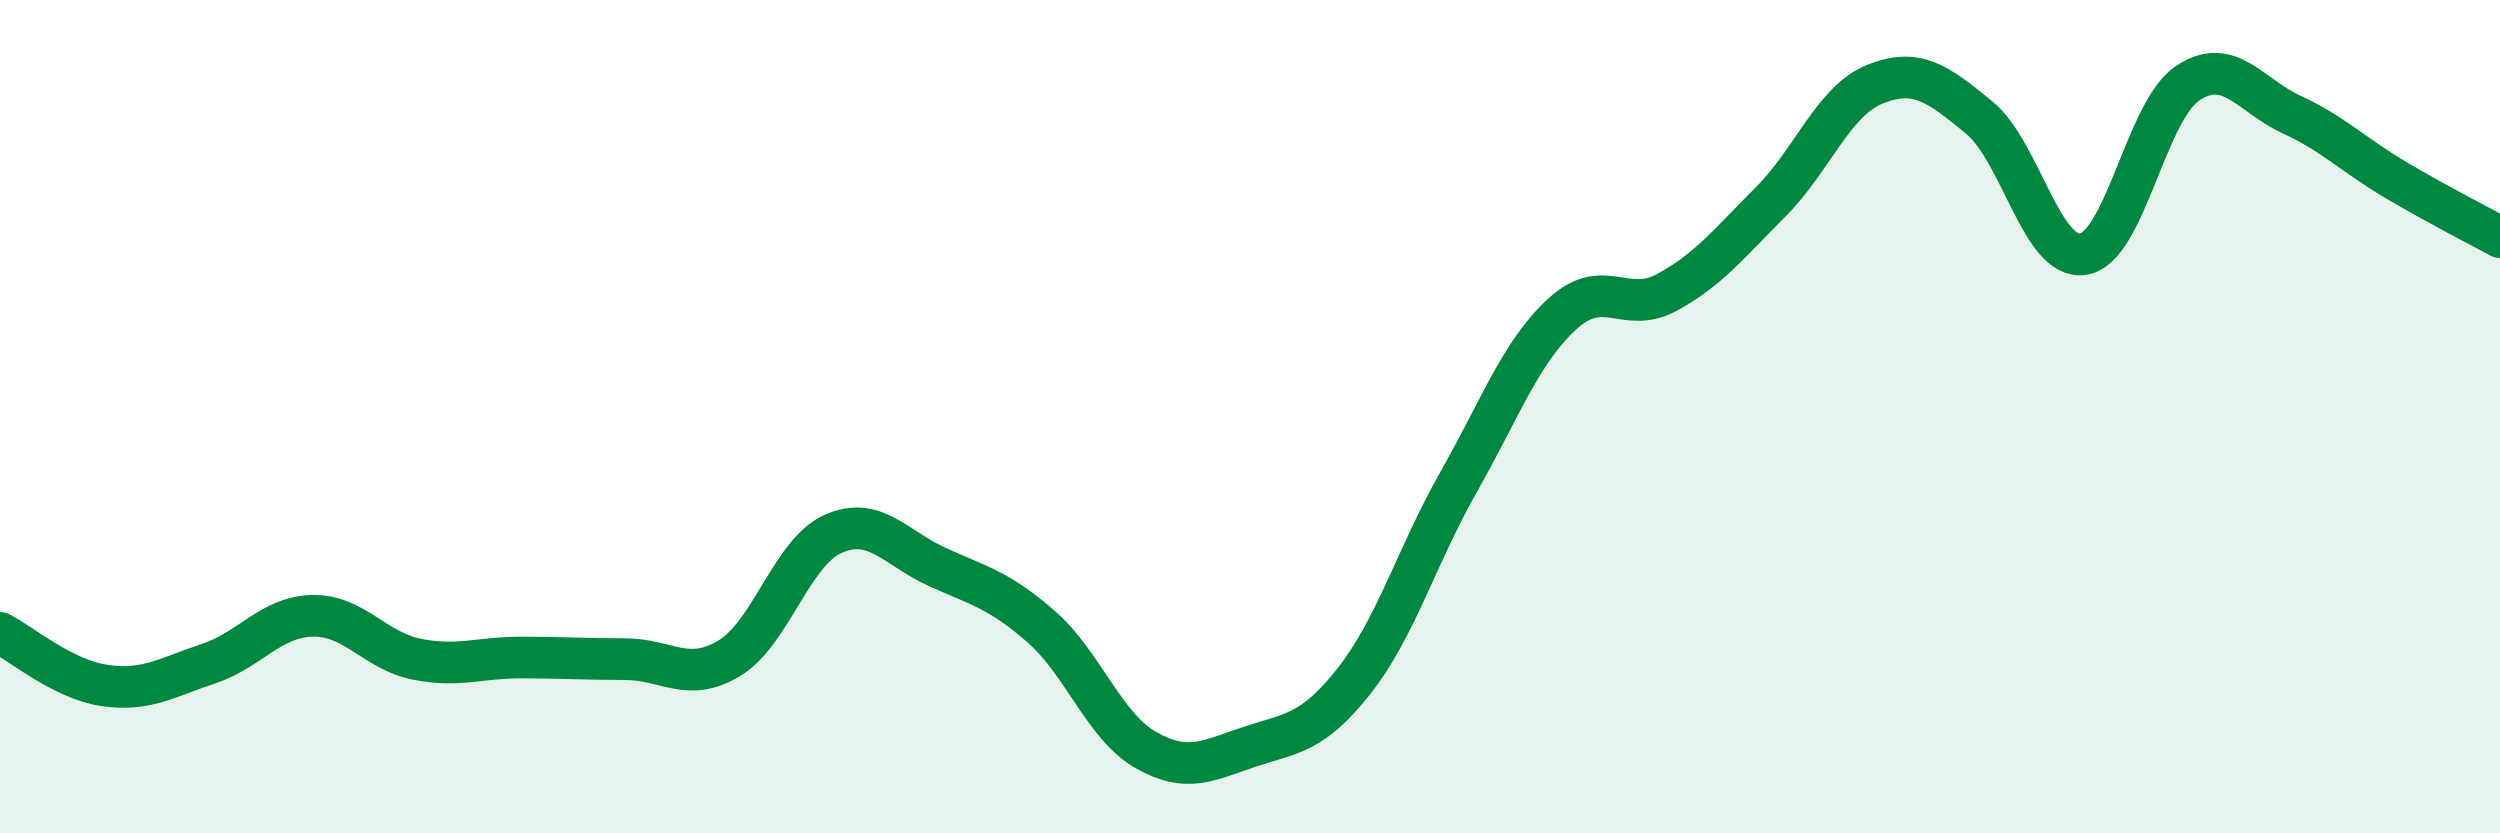 
    <svg width="60" height="20" viewBox="0 0 60 20" xmlns="http://www.w3.org/2000/svg">
      <path
        d="M 0,15.19 C 0.5,15.44 1.5,16.3 2.5,16.45 C 3.5,16.6 4,16.26 5,15.93 C 6,15.6 6.5,14.8 7.5,14.78 C 8.5,14.76 9,15.62 10,15.82 C 11,16.02 11.5,15.78 12.5,15.78 C 13.5,15.78 14,15.82 15,15.82 C 16,15.82 16.5,16.4 17.5,15.8 C 18.5,15.2 19,13.25 20,12.81 C 21,12.37 21.5,13.16 22.5,13.61 C 23.5,14.06 24,14.17 25,15.05 C 26,15.93 26.5,17.43 27.5,18 C 28.5,18.57 29,18.25 30,17.92 C 31,17.59 31.5,17.61 32.5,16.34 C 33.5,15.07 34,13.34 35,11.58 C 36,9.82 36.5,8.44 37.5,7.53 C 38.5,6.62 39,7.56 40,7.02 C 41,6.48 41.5,5.84 42.5,4.84 C 43.5,3.84 44,2.42 45,2.02 C 46,1.62 46.5,2 47.5,2.82 C 48.5,3.64 49,6.26 50,6.1 C 51,5.94 51.5,2.67 52.5,2 C 53.5,1.33 54,2.29 55,2.75 C 56,3.21 56.5,3.73 57.5,4.32 C 58.5,4.91 59.5,5.42 60,5.69L60 20L0 20Z"
        fill="#008740"
        opacity="0.1"
        stroke-linecap="round"
        stroke-linejoin="round"
      />
      <path
        d="M 0,15.19 C 0.5,15.44 1.5,16.3 2.5,16.45 C 3.5,16.6 4,16.26 5,15.93 C 6,15.6 6.5,14.8 7.5,14.78 C 8.5,14.76 9,15.62 10,15.82 C 11,16.02 11.5,15.78 12.5,15.78 C 13.5,15.78 14,15.82 15,15.82 C 16,15.82 16.5,16.4 17.5,15.8 C 18.5,15.2 19,13.25 20,12.81 C 21,12.37 21.5,13.16 22.5,13.61 C 23.5,14.06 24,14.17 25,15.05 C 26,15.93 26.5,17.43 27.5,18 C 28.5,18.57 29,18.25 30,17.92 C 31,17.59 31.5,17.61 32.5,16.34 C 33.5,15.07 34,13.34 35,11.58 C 36,9.82 36.5,8.44 37.5,7.53 C 38.5,6.62 39,7.56 40,7.02 C 41,6.48 41.5,5.84 42.5,4.84 C 43.5,3.84 44,2.42 45,2.02 C 46,1.62 46.5,2 47.5,2.82 C 48.5,3.64 49,6.26 50,6.1 C 51,5.94 51.5,2.67 52.5,2 C 53.5,1.33 54,2.29 55,2.75 C 56,3.21 56.5,3.73 57.5,4.32 C 58.5,4.91 59.5,5.42 60,5.69"
        stroke="#008740"
        stroke-width="1"
        fill="none"
        stroke-linecap="round"
        stroke-linejoin="round"
      />
    </svg>
  